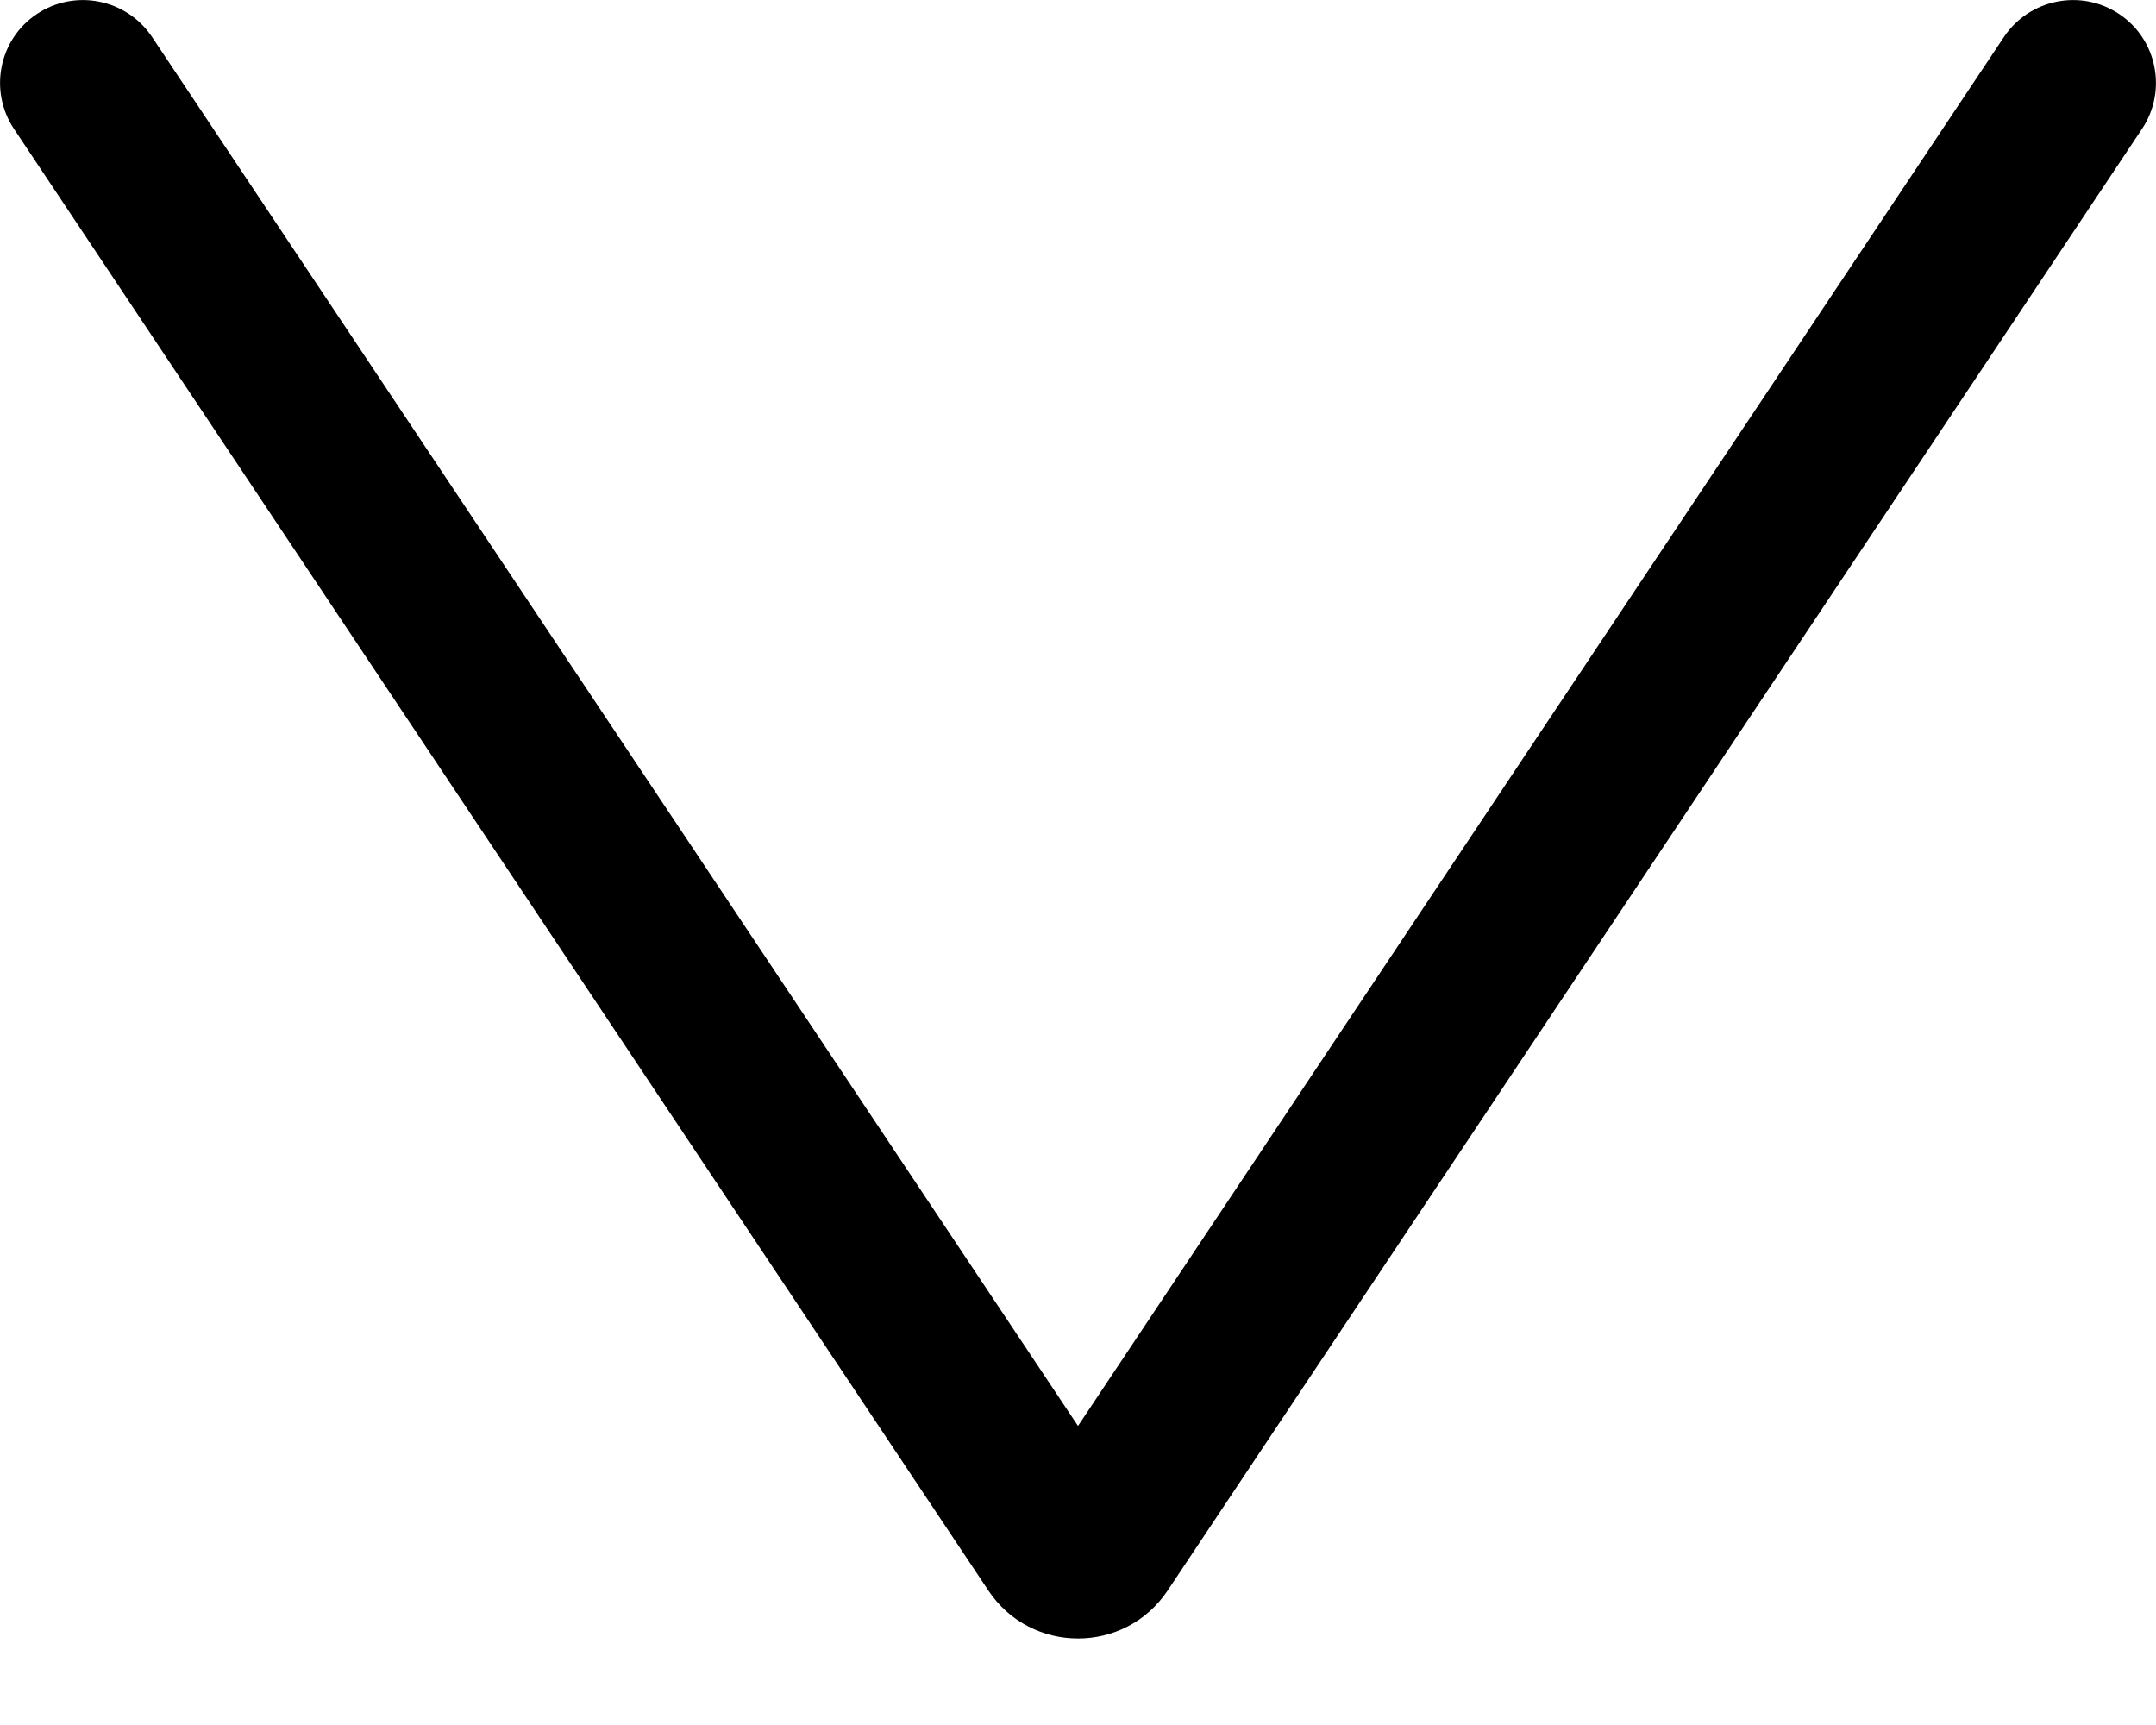 <svg width="10" height="8" viewBox="0 0 10 8" fill="none" xmlns="http://www.w3.org/2000/svg">
<path fill-rule="evenodd" clip-rule="evenodd" d="M0.171 0.065C0.348 -0.053 0.587 -0.005 0.705 0.171L5 6.613L9.295 0.171C9.413 -0.005 9.652 -0.053 9.829 0.065C10.005 0.182 10.053 0.421 9.935 0.598L5.416 7.376C5.218 7.673 4.782 7.673 4.584 7.376L0.065 0.598C-0.053 0.421 -0.005 0.182 0.171 0.065Z" fill="black"/>
</svg>
